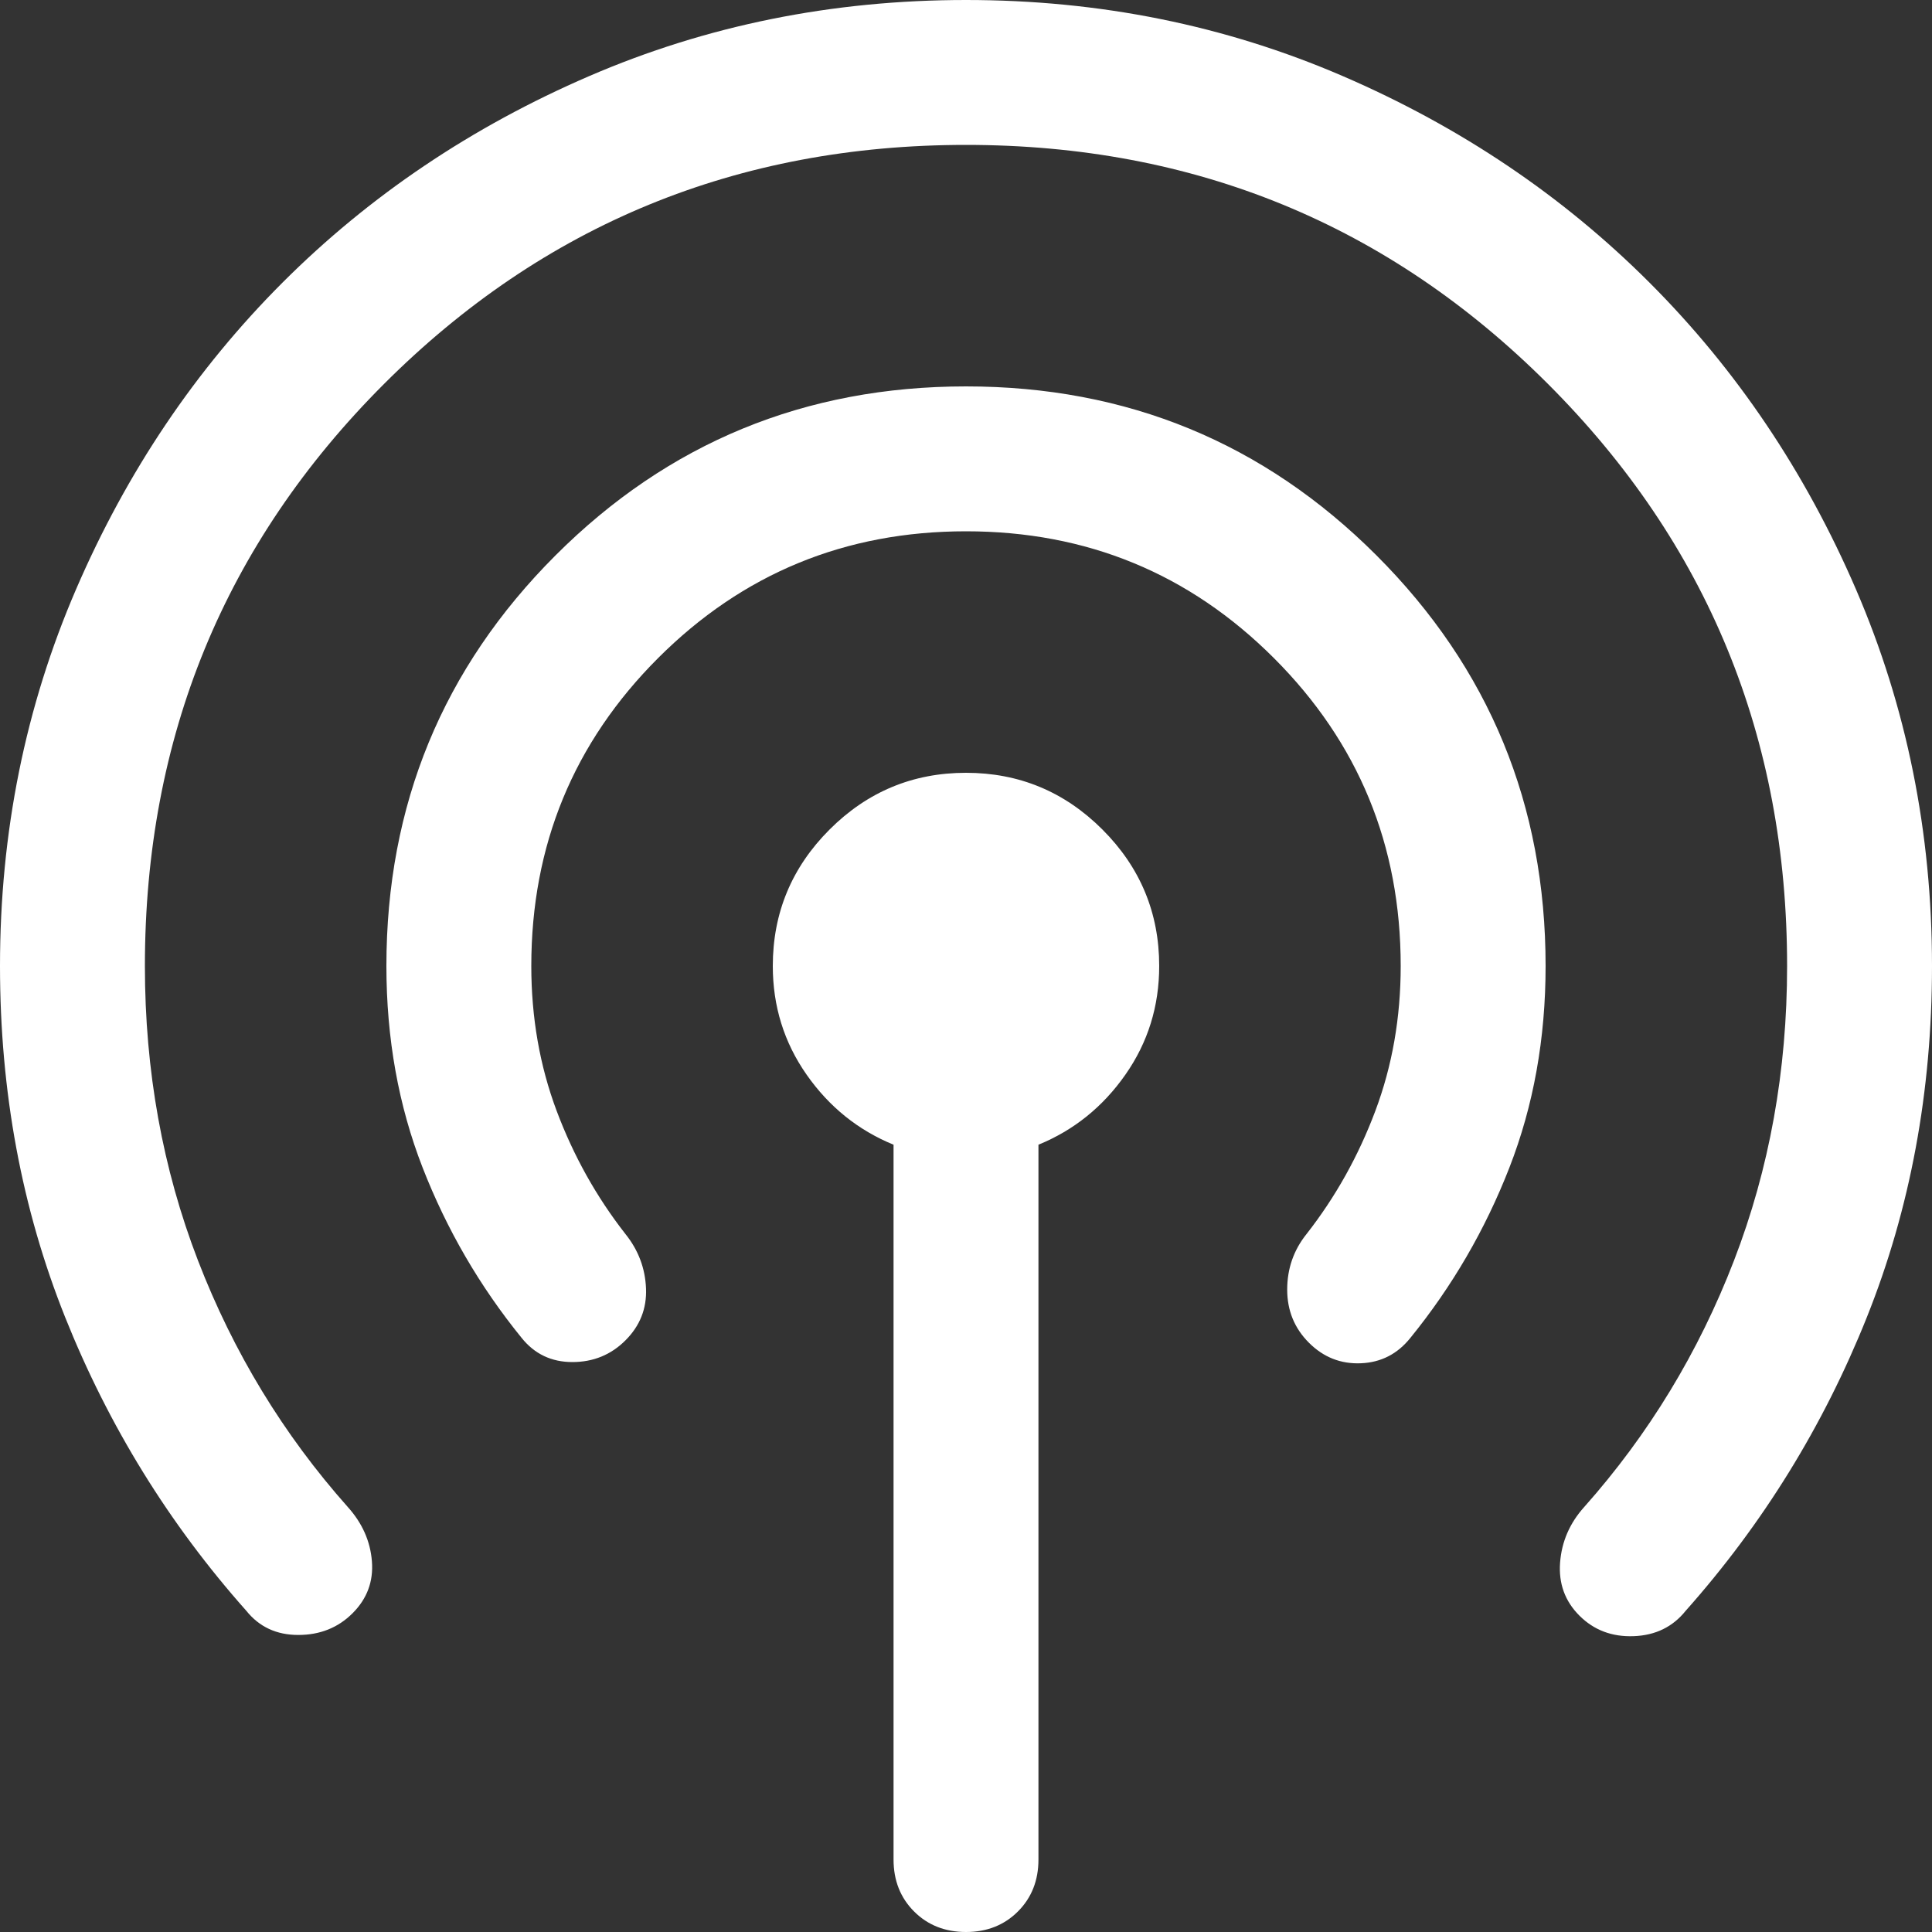 <svg width="40" height="40" viewBox="0 0 40 40" fill="none" xmlns="http://www.w3.org/2000/svg"><rect x="0" y="0" width="40" height="40" fill="#333333" stroke="none"/><path d="M18.5 38.5V23.7C17.767 23.4 17.167 22.917 16.7 22.25C16.233 21.583 16 20.833 16 20C16 18.9 16.392 17.958 17.175 17.175C17.958 16.392 18.9 16 20 16C21.1 16 22.042 16.392 22.825 17.175C23.608 17.958 24 18.9 24 20C24 20.833 23.767 21.583 23.3 22.25C22.833 22.917 22.233 23.4 21.5 23.7V38.5C21.5 38.933 21.358 39.292 21.075 39.575C20.792 39.858 20.433 40 20 40C19.567 40 19.208 39.858 18.925 39.575C18.642 39.292 18.5 38.933 18.5 38.5ZM7.3 33.4C7 33.7 6.625 33.85 6.175 33.85C5.725 33.85 5.367 33.683 5.1 33.35C3.5 31.55 2.25 29.525 1.35 27.275C0.45 25.025 0 22.6 0 20C0 17.233 0.525 14.633 1.575 12.2C2.625 9.767 4.05 7.65 5.85 5.85C7.65 4.05 9.767 2.625 12.2 1.575C14.633 0.525 17.233 0 20 0C22.767 0 25.367 0.525 27.8 1.575C30.233 2.625 32.35 4.05 34.15 5.85C35.95 7.65 37.375 9.767 38.425 12.2C39.475 14.633 40 17.233 40 20C40 22.6 39.55 25.025 38.65 27.275C37.75 29.525 36.5 31.55 34.9 33.35C34.633 33.683 34.275 33.858 33.825 33.875C33.375 33.892 33 33.75 32.7 33.45C32.4 33.15 32.267 32.783 32.3 32.35C32.333 31.917 32.5 31.533 32.8 31.2C34.133 29.7 35.167 28 35.9 26.1C36.633 24.2 37 22.167 37 20C37 15.267 35.35 11.25 32.05 7.95C28.75 4.65 24.733 3 20 3C15.267 3 11.25 4.65 7.95 7.95C4.65 11.25 3 15.267 3 20C3 22.167 3.367 24.2 4.1 26.1C4.833 28 5.867 29.7 7.2 31.2C7.5 31.533 7.667 31.908 7.7 32.325C7.733 32.742 7.6 33.1 7.3 33.4ZM12.95 27.75C12.65 28.05 12.283 28.2 11.85 28.2C11.417 28.2 11.067 28.033 10.8 27.7C9.933 26.633 9.25 25.458 8.75 24.175C8.25 22.892 8 21.5 8 20C8 16.667 9.167 13.833 11.5 11.5C13.833 9.167 16.667 8 20 8C23.333 8 26.167 9.167 28.5 11.5C30.833 13.833 32 16.667 32 20C32 21.5 31.75 22.892 31.25 24.175C30.75 25.458 30.067 26.633 29.2 27.7C28.933 28.033 28.592 28.208 28.175 28.225C27.758 28.242 27.4 28.1 27.1 27.8C26.8 27.5 26.65 27.133 26.65 26.7C26.65 26.267 26.783 25.883 27.05 25.55C27.65 24.783 28.125 23.933 28.475 23C28.825 22.067 29 21.067 29 20C29 17.5 28.125 15.375 26.375 13.625C24.625 11.875 22.5 11 20 11C17.5 11 15.375 11.875 13.625 13.625C11.875 15.375 11 17.5 11 20C11 21.067 11.175 22.067 11.525 23C11.875 23.933 12.35 24.783 12.95 25.55C13.217 25.883 13.358 26.258 13.375 26.675C13.392 27.092 13.25 27.45 12.95 27.75Z" fill="white"/></svg>